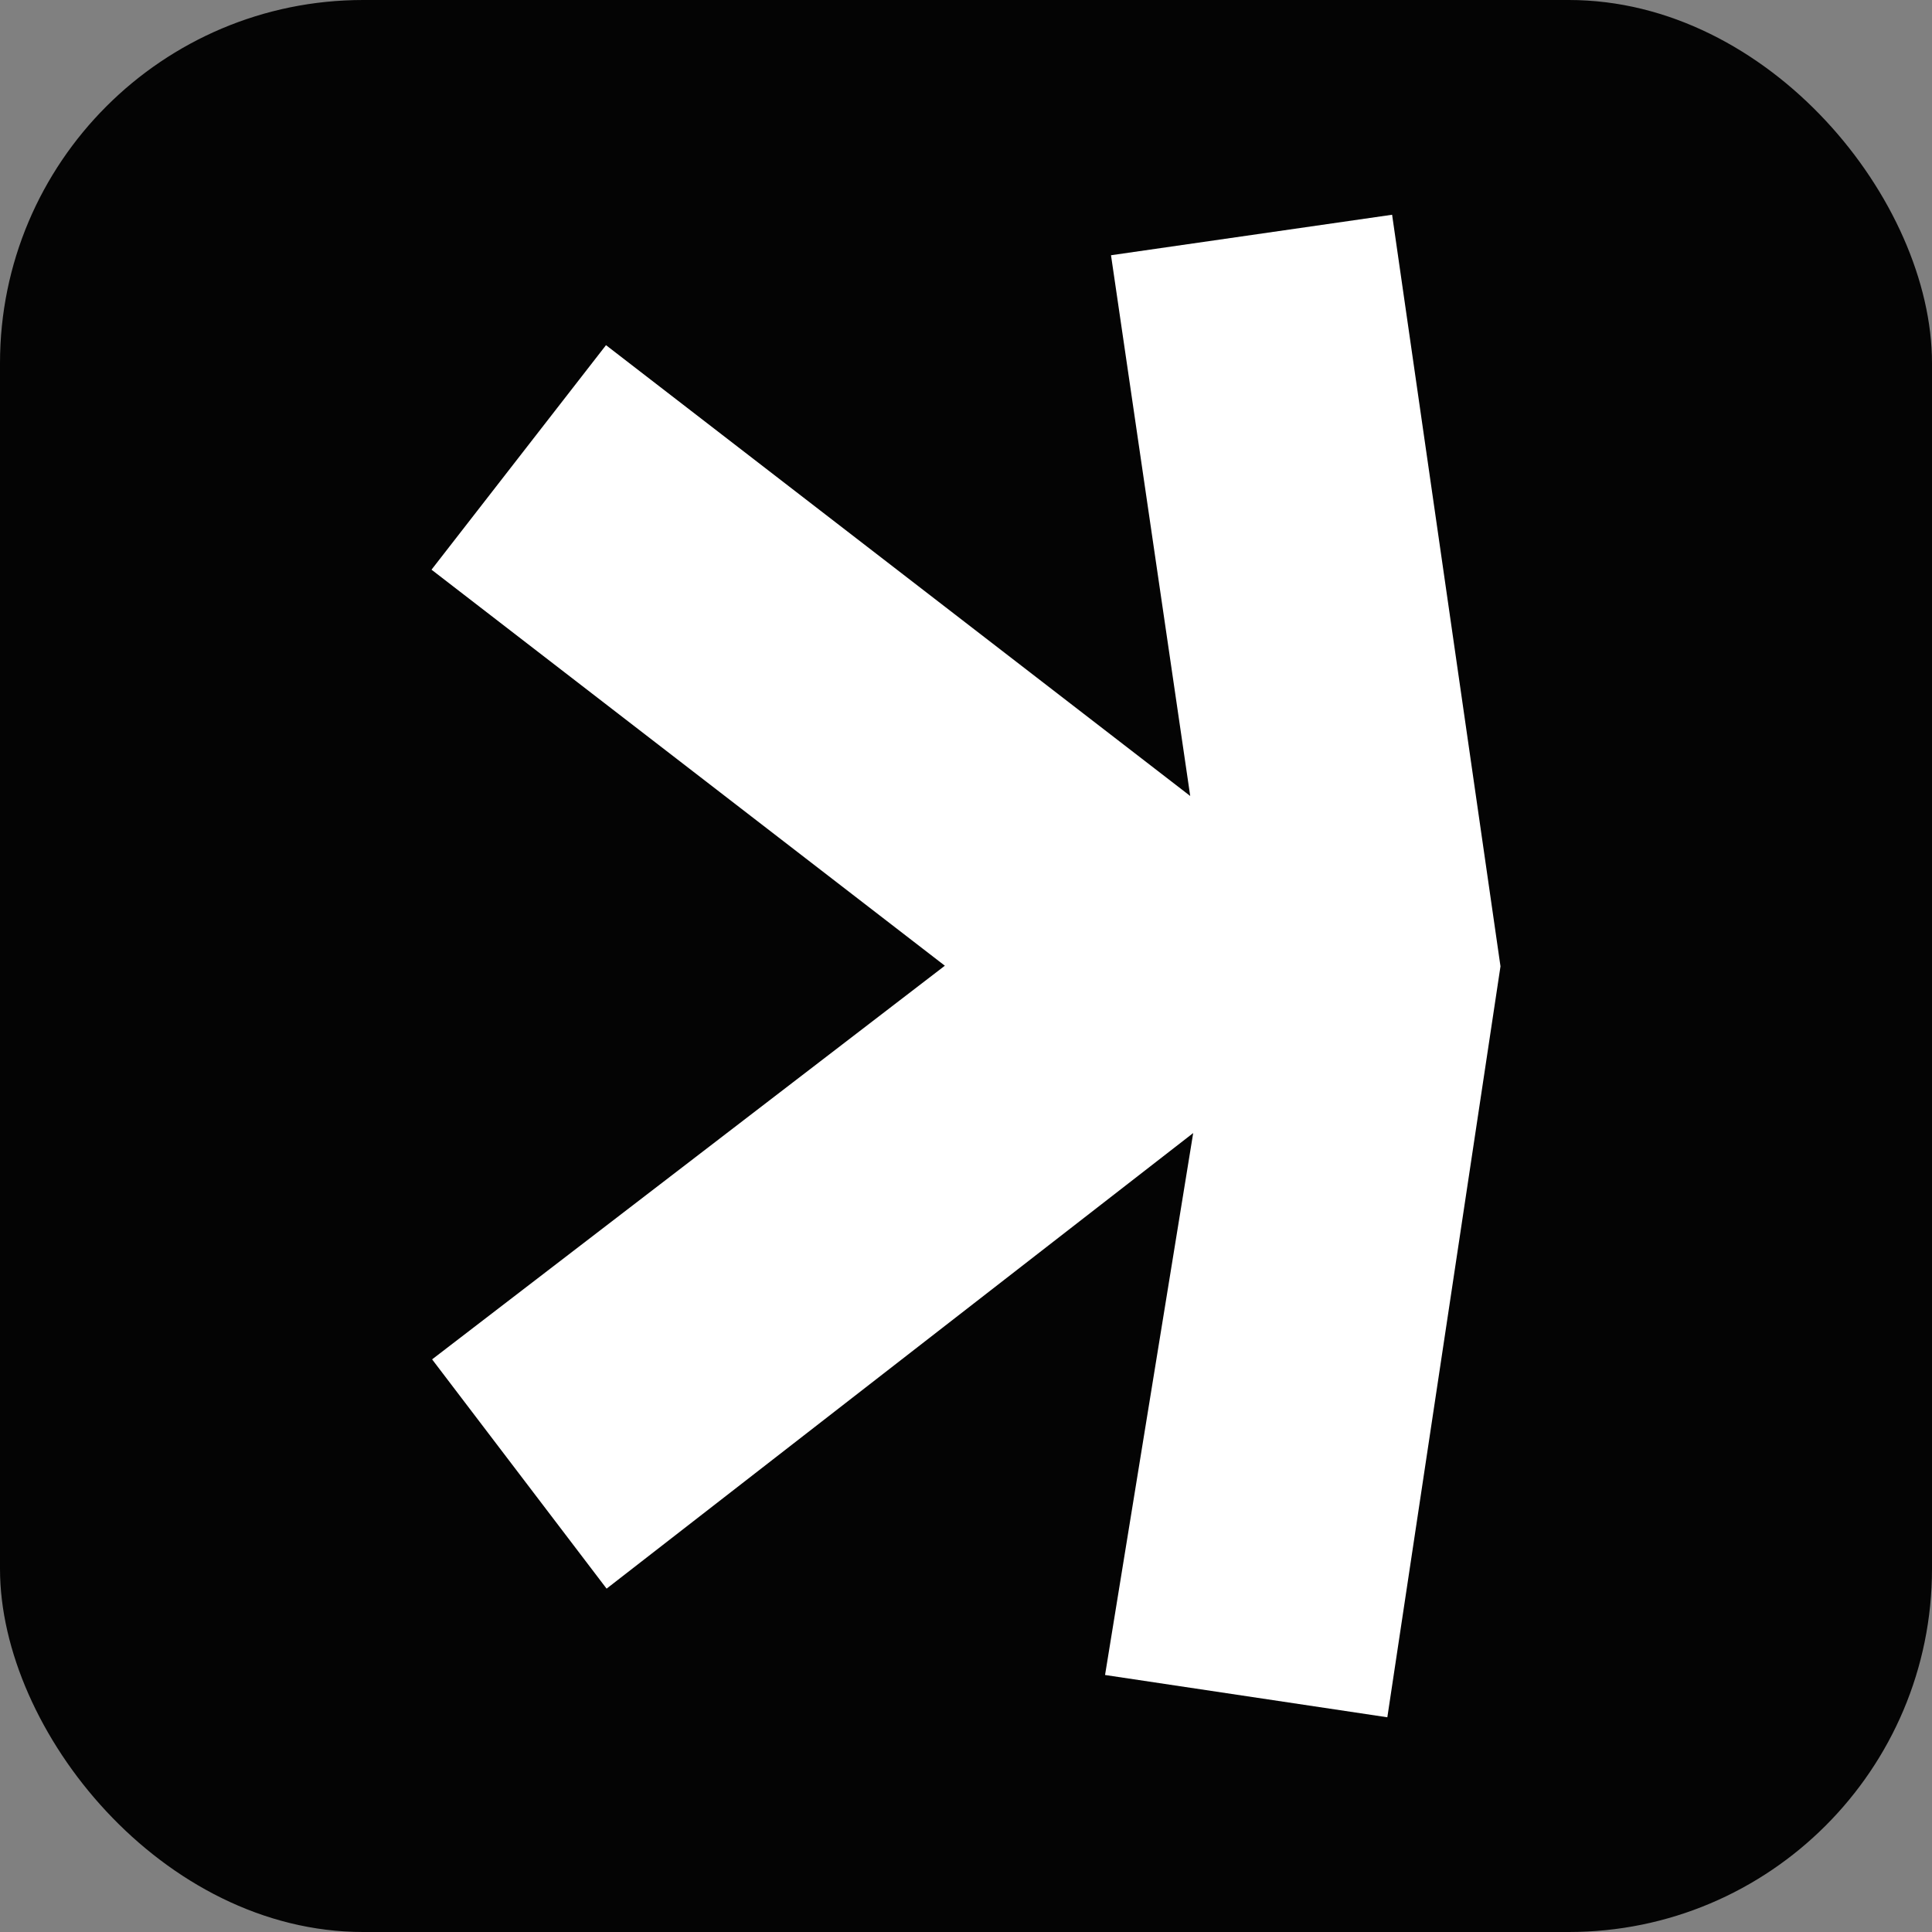 <?xml version="1.0" encoding="UTF-8"?>
<!-- Created with Inkscape (http://www.inkscape.org/) -->
<svg width="266" height="266" version="1.1" viewBox="0 0 266 266" xmlns="http://www.w3.org/2000/svg">
 <rect x="0" y="0" width="266" height="266" fill="#808080" stroke="none"/>
 <rect width="266" height="266" rx="50" ry="50" fill="#040404"/>
 <path d="m59.411 78.434 24.024-30.911 80.435 62.069-10.905-74.45 38.701-5.575 14.923 103.48-15.579 103.39-38.865-5.822 12.135-74.614-80.763 62.725-24.024-31.567 70.596-54.197z" fill="#fff"/>
</svg>
